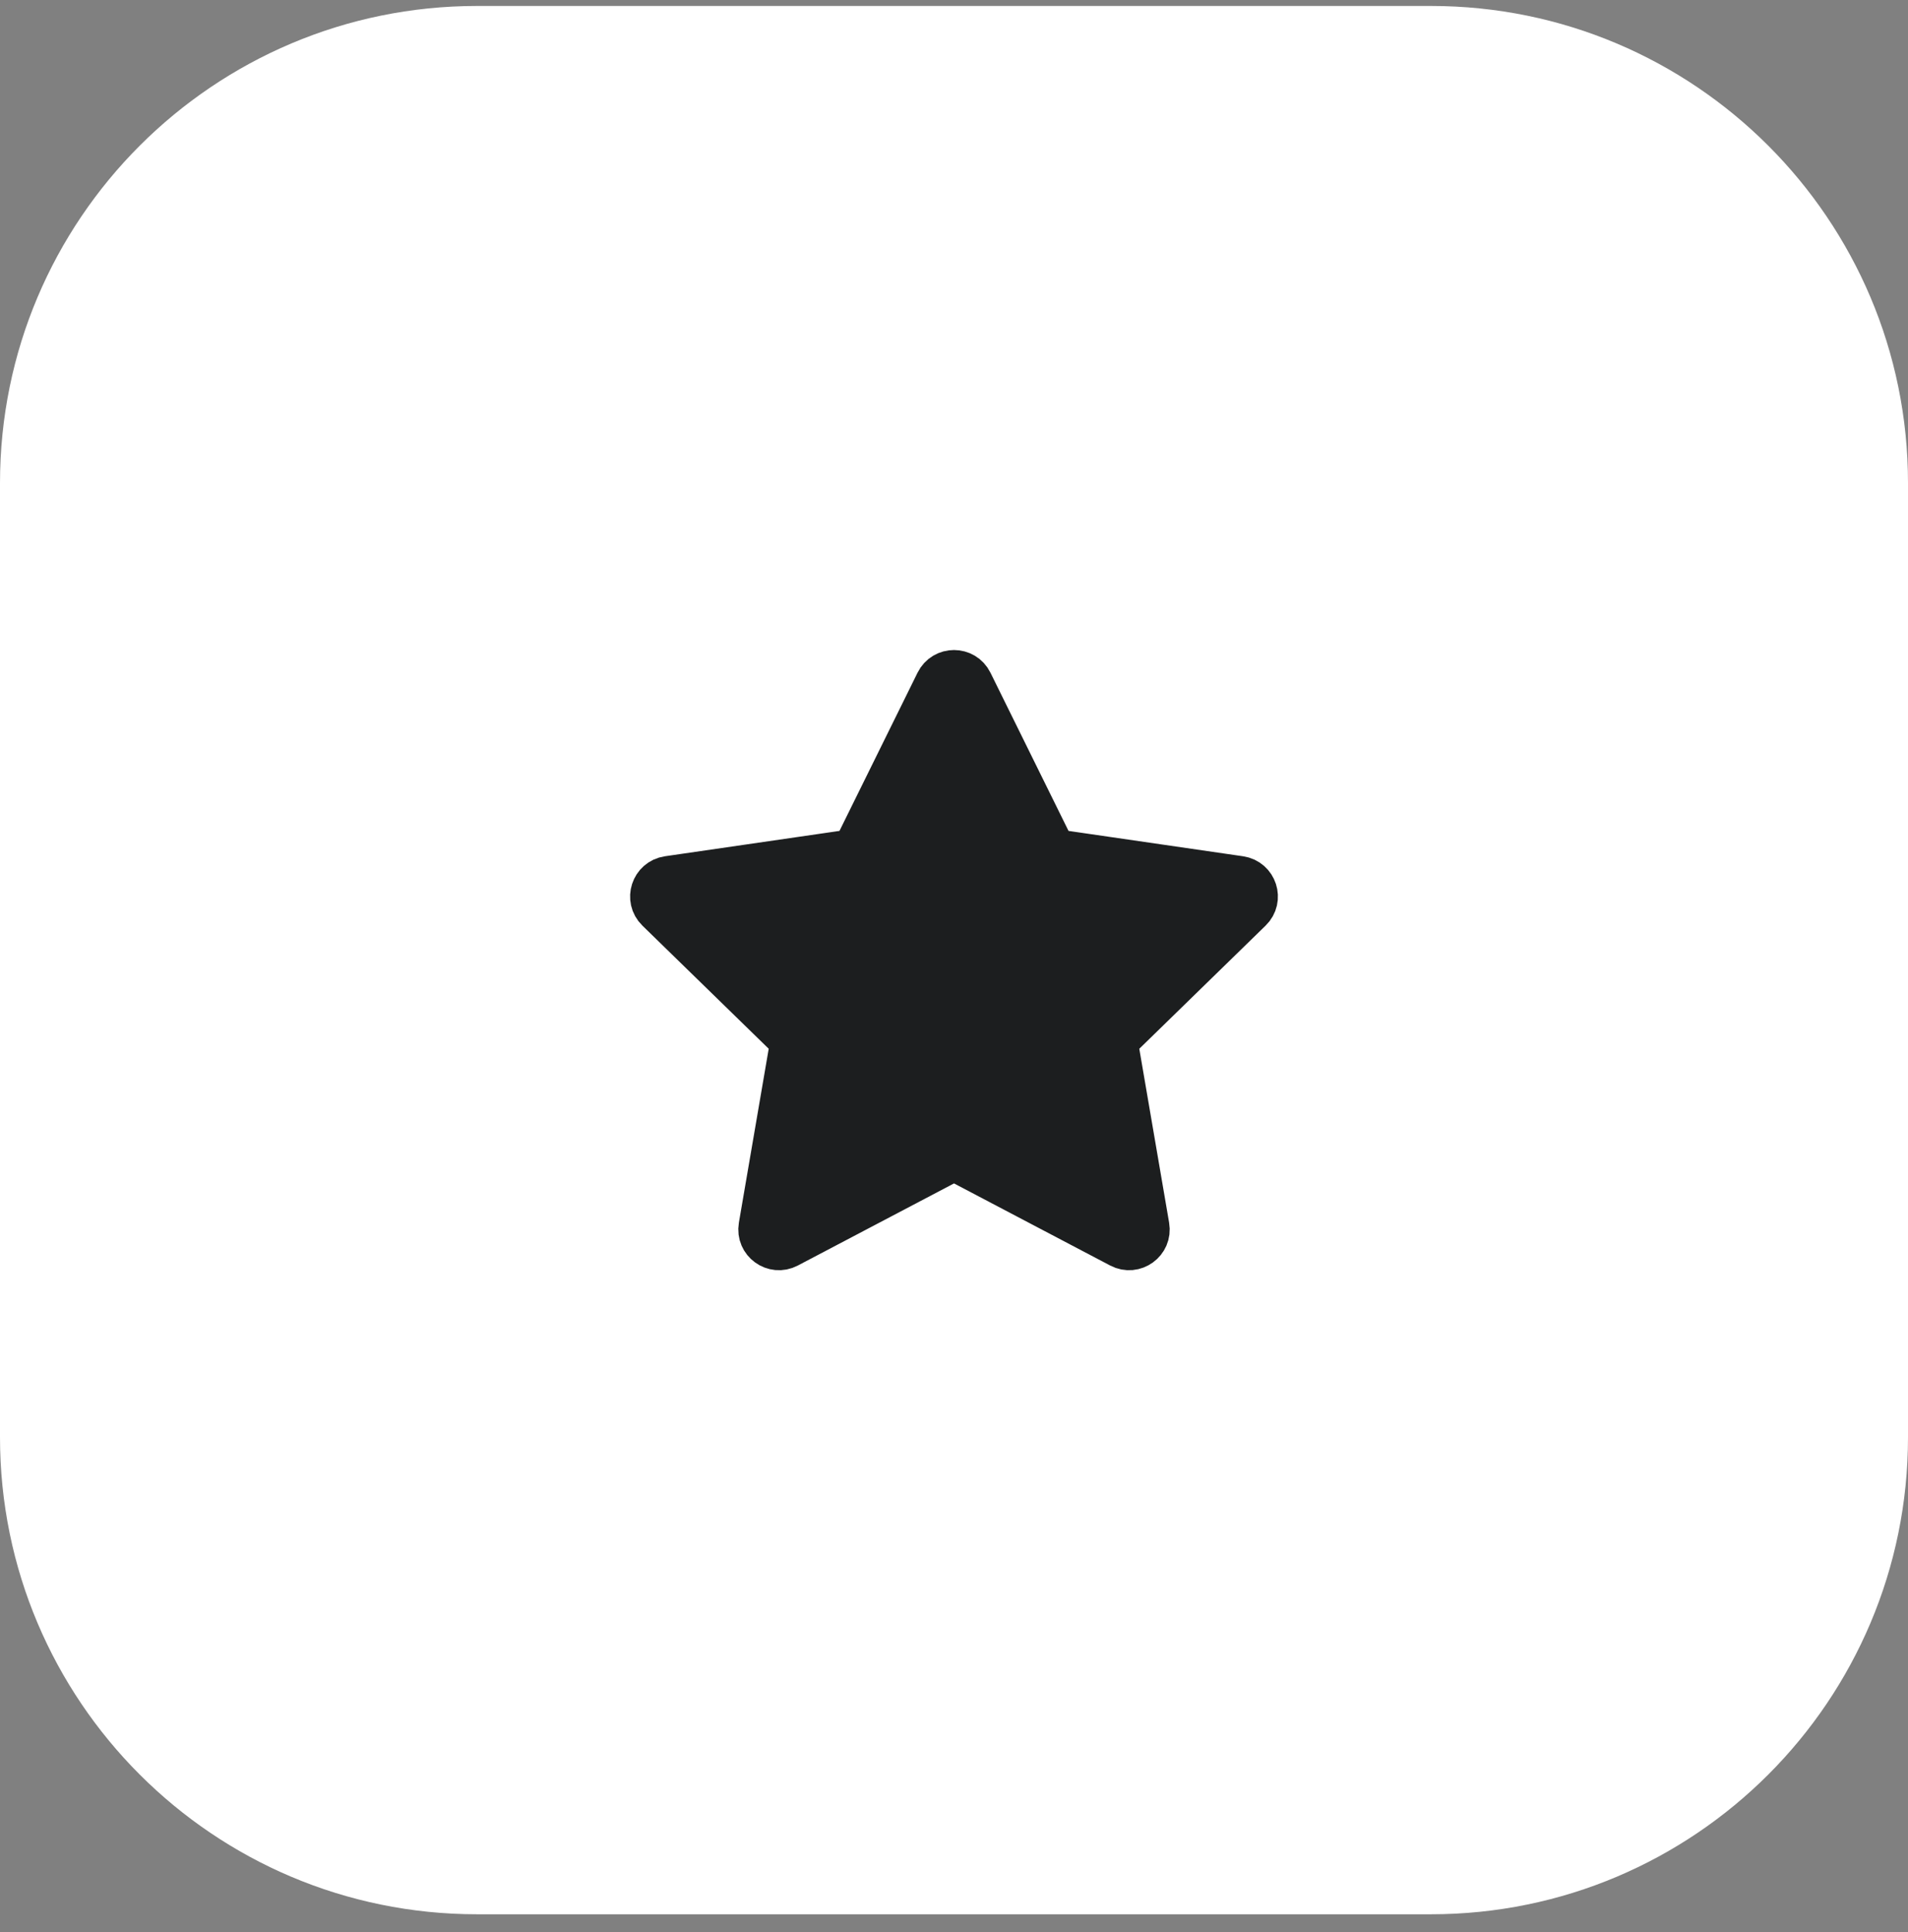 <?xml version="1.0" encoding="UTF-8"?> <svg xmlns="http://www.w3.org/2000/svg" width="80" height="81" viewBox="0 0 80 81" fill="none"><rect x="0" y="0" width="80" height="81" fill="#808080" stroke="none"/> <g clip-path="url(#clip0_58_23331)"> <path d="M60 0.25H20C8.954 0.25 0 9.204 0 20.25V60.249C0 71.295 8.954 80.249 20 80.249H60C71.046 80.249 80 71.295 80 60.249V20.25C80 9.204 71.046 0.25 60 0.25Z" fill="white"></path> <path d="M39.369 28.642C39.627 28.119 40.373 28.119 40.631 28.642L43.974 35.415C44.077 35.622 44.275 35.766 44.504 35.8L51.978 36.886C52.555 36.97 52.786 37.679 52.368 38.086L46.96 43.358C46.794 43.52 46.718 43.753 46.757 43.981L48.034 51.425C48.133 52 47.529 52.439 47.013 52.167L40.328 48.653C40.123 48.545 39.878 48.545 39.673 48.653L32.988 52.167C32.471 52.439 31.868 52 31.966 51.425L33.243 43.981C33.282 43.753 33.206 43.52 33.041 43.358L27.632 38.086C27.215 37.679 27.445 36.97 28.022 36.886L35.496 35.8C35.726 35.766 35.924 35.622 36.026 35.415L39.369 28.642Z" fill="#1C1E1F" stroke="#1C1E1F" stroke-width="2" stroke-linejoin="round"></path> </g> <defs> <clipPath id="clip0_58_23331"> <rect width="80" height="80" fill="white" transform="translate(0 0.25)"></rect> </clipPath> </defs> </svg> 